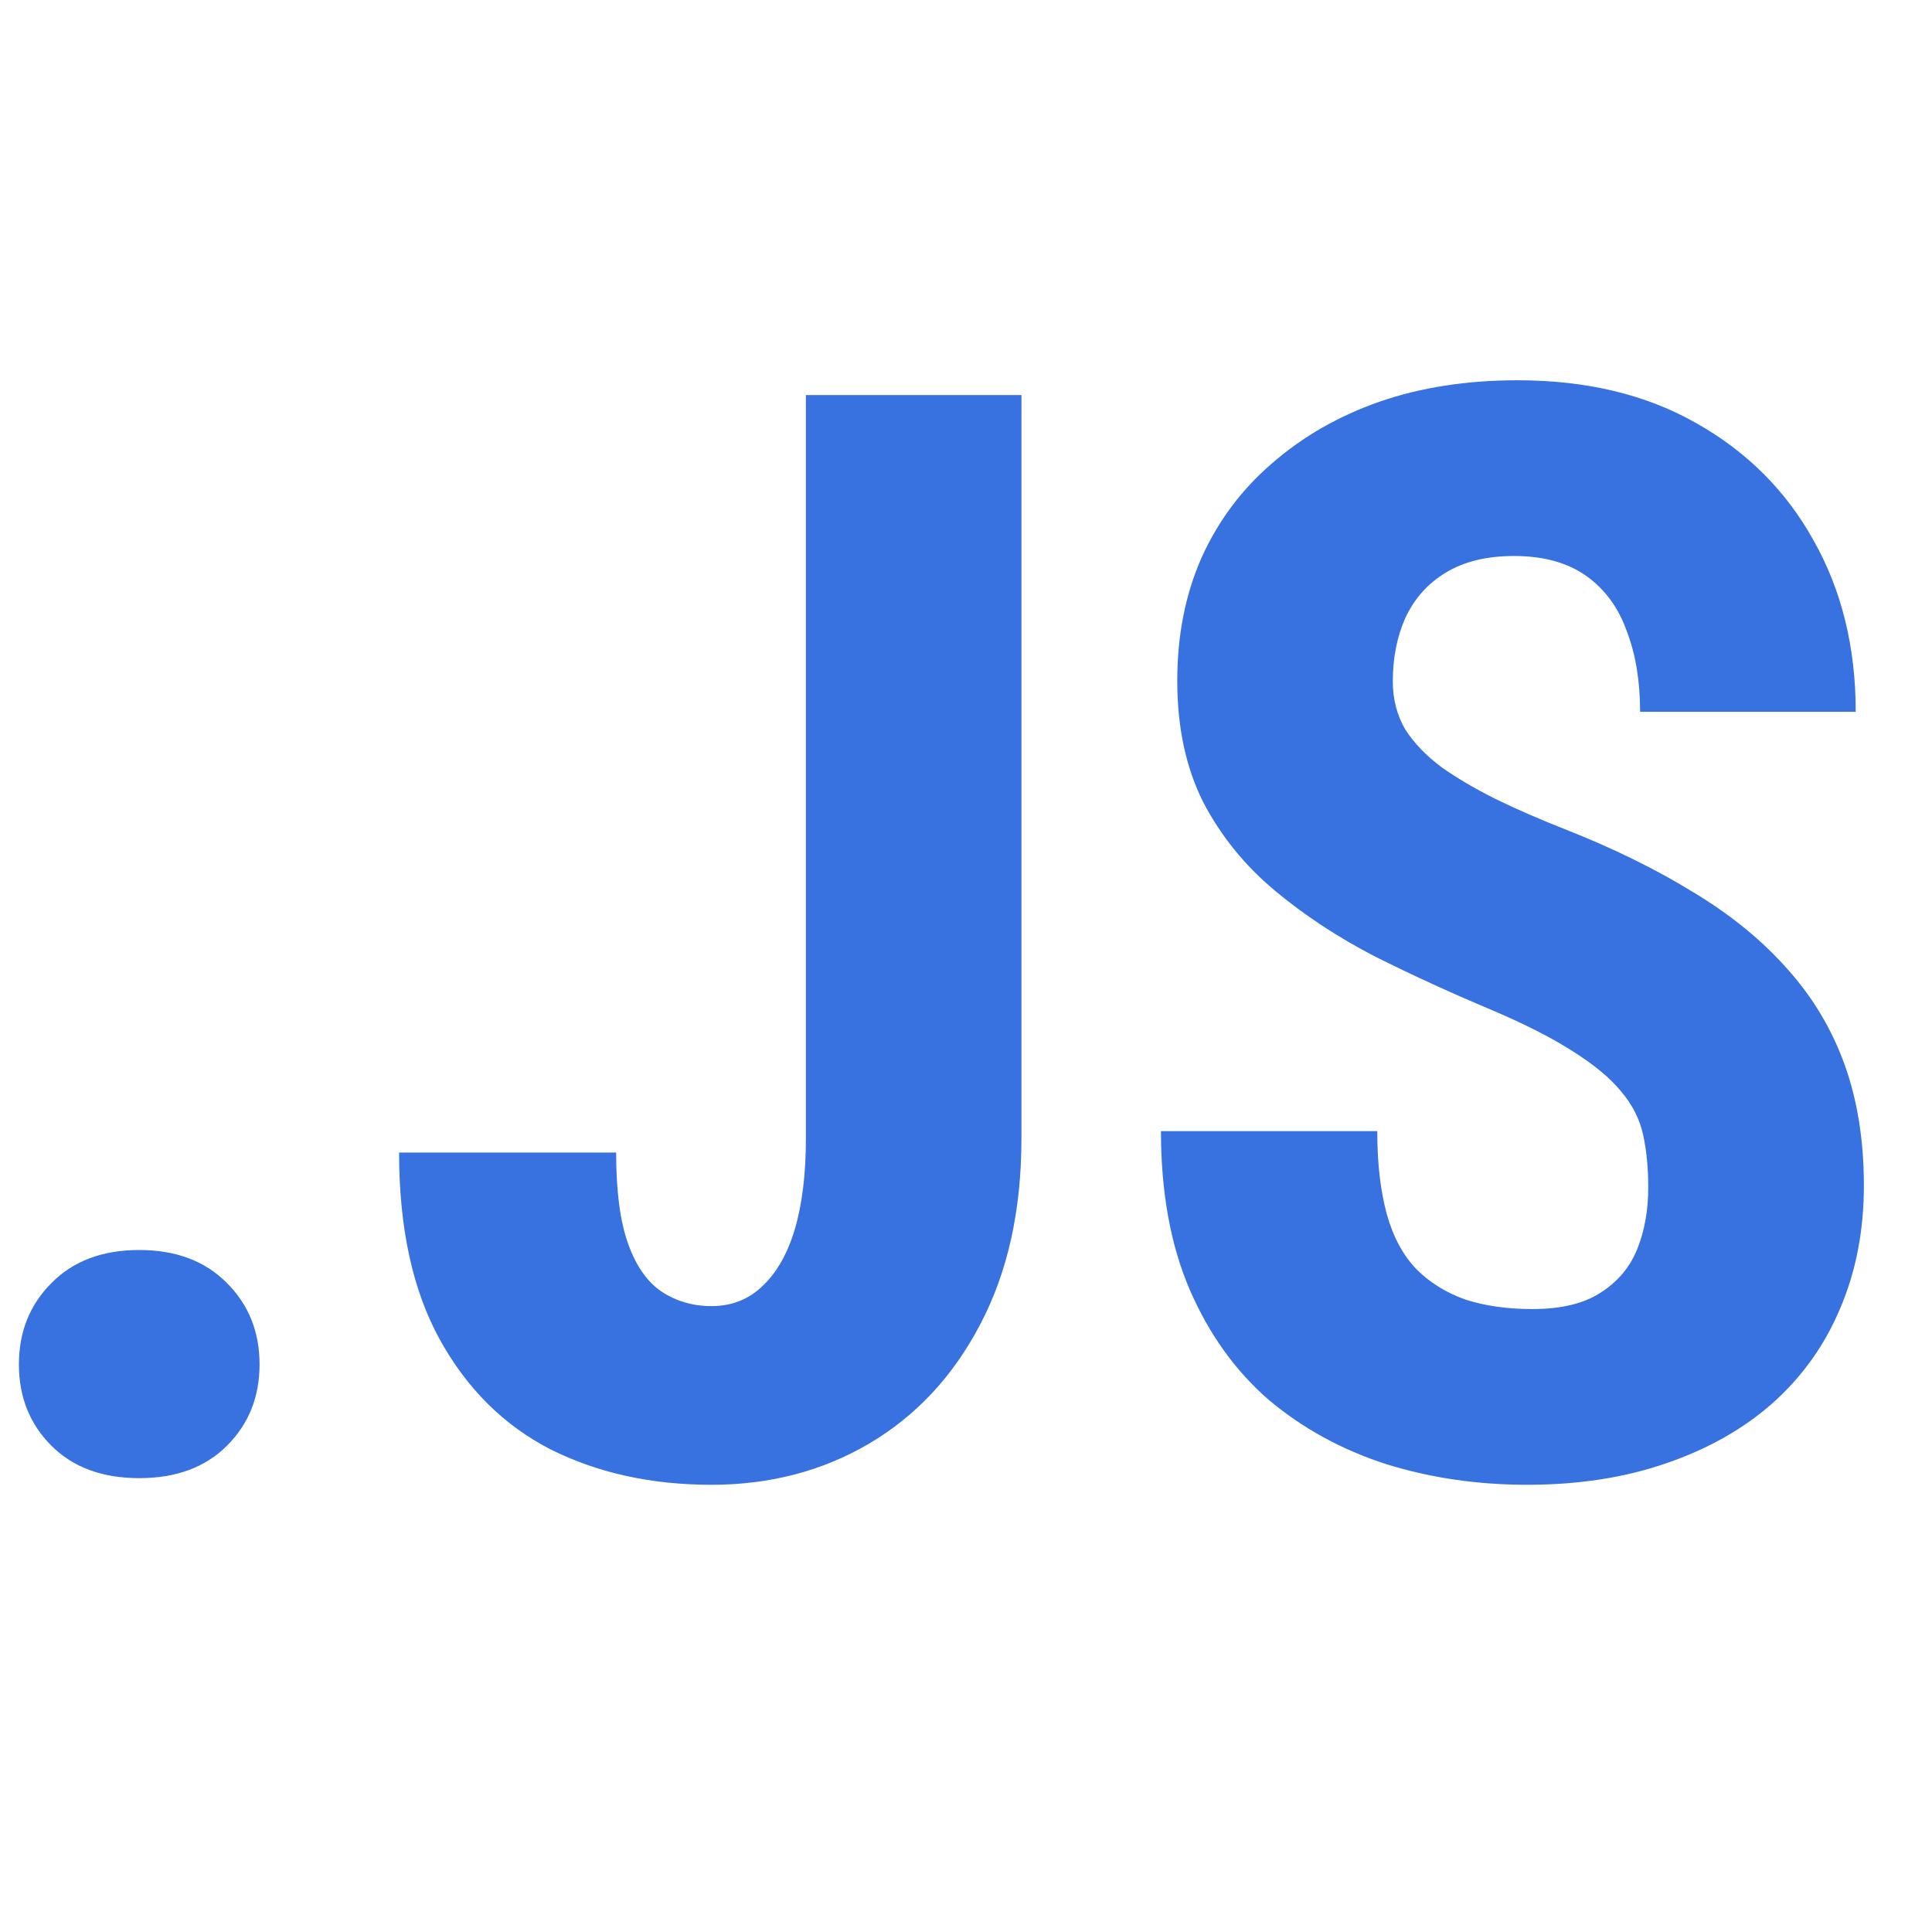 <svg width="24" height="24" viewBox="0 0 23 14" fill="none" xmlns="http://www.w3.org/2000/svg">
<path d="M0.225 11.743C0.225 11.356 0.354 11.034 0.611 10.776C0.869 10.513 1.218 10.381 1.657 10.381C2.097 10.381 2.445 10.513 2.703 10.776C2.961 11.034 3.09 11.356 3.09 11.743C3.09 12.13 2.961 12.452 2.703 12.71C2.445 12.968 2.097 13.097 1.657 13.097C1.218 13.097 0.869 12.968 0.611 12.71C0.354 12.452 0.225 12.13 0.225 11.743ZM9.594 9.054V0.203H12.16V9.054C12.16 9.909 11.996 10.648 11.668 11.269C11.346 11.884 10.906 12.355 10.35 12.684C9.793 13.012 9.166 13.176 8.469 13.176C7.754 13.176 7.115 13.035 6.553 12.754C5.996 12.467 5.557 12.03 5.234 11.444C4.912 10.858 4.751 10.117 4.751 9.221H7.335C7.335 9.678 7.382 10.038 7.476 10.302C7.569 10.565 7.701 10.756 7.871 10.873C8.047 10.99 8.246 11.049 8.469 11.049C8.709 11.049 8.911 10.97 9.075 10.812C9.245 10.653 9.374 10.428 9.462 10.135C9.55 9.836 9.594 9.476 9.594 9.054ZM19.622 9.634C19.622 9.405 19.602 9.197 19.561 9.01C19.52 8.822 19.432 8.649 19.297 8.491C19.168 8.333 18.977 8.175 18.726 8.017C18.48 7.858 18.157 7.694 17.759 7.524C17.284 7.325 16.824 7.114 16.379 6.892C15.934 6.663 15.532 6.399 15.175 6.101C14.817 5.802 14.533 5.45 14.322 5.046C14.117 4.636 14.015 4.155 14.015 3.604C14.015 3.065 14.111 2.576 14.305 2.137C14.504 1.697 14.785 1.322 15.148 1.012C15.512 0.695 15.937 0.452 16.423 0.282C16.915 0.112 17.463 0.027 18.066 0.027C18.887 0.027 19.596 0.197 20.193 0.537C20.797 0.877 21.263 1.343 21.591 1.935C21.925 2.526 22.092 3.206 22.092 3.974H19.525C19.525 3.61 19.473 3.291 19.367 3.016C19.268 2.734 19.106 2.515 18.884 2.356C18.661 2.198 18.374 2.119 18.023 2.119C17.694 2.119 17.422 2.187 17.205 2.321C16.994 2.45 16.836 2.629 16.73 2.857C16.631 3.08 16.581 3.332 16.581 3.613C16.581 3.824 16.631 4.015 16.73 4.185C16.836 4.349 16.98 4.498 17.161 4.633C17.343 4.762 17.557 4.888 17.803 5.011C18.055 5.134 18.33 5.254 18.629 5.371C19.209 5.6 19.722 5.852 20.167 6.127C20.612 6.396 20.984 6.701 21.283 7.041C21.582 7.375 21.808 7.753 21.96 8.175C22.112 8.597 22.189 9.077 22.189 9.616C22.189 10.149 22.095 10.636 21.907 11.075C21.726 11.509 21.459 11.884 21.107 12.2C20.756 12.511 20.331 12.751 19.833 12.921C19.341 13.091 18.79 13.176 18.181 13.176C17.589 13.176 17.029 13.094 16.502 12.93C15.975 12.76 15.509 12.505 15.104 12.165C14.706 11.819 14.393 11.383 14.164 10.855C13.935 10.322 13.821 9.692 13.821 8.966H16.396C16.396 9.353 16.435 9.684 16.511 9.959C16.587 10.229 16.704 10.445 16.862 10.609C17.02 10.768 17.214 10.888 17.442 10.97C17.677 11.046 17.943 11.084 18.242 11.084C18.582 11.084 18.852 11.02 19.051 10.891C19.256 10.762 19.402 10.589 19.49 10.372C19.578 10.155 19.622 9.909 19.622 9.634Z" fill="#3871E0"/>
</svg>
